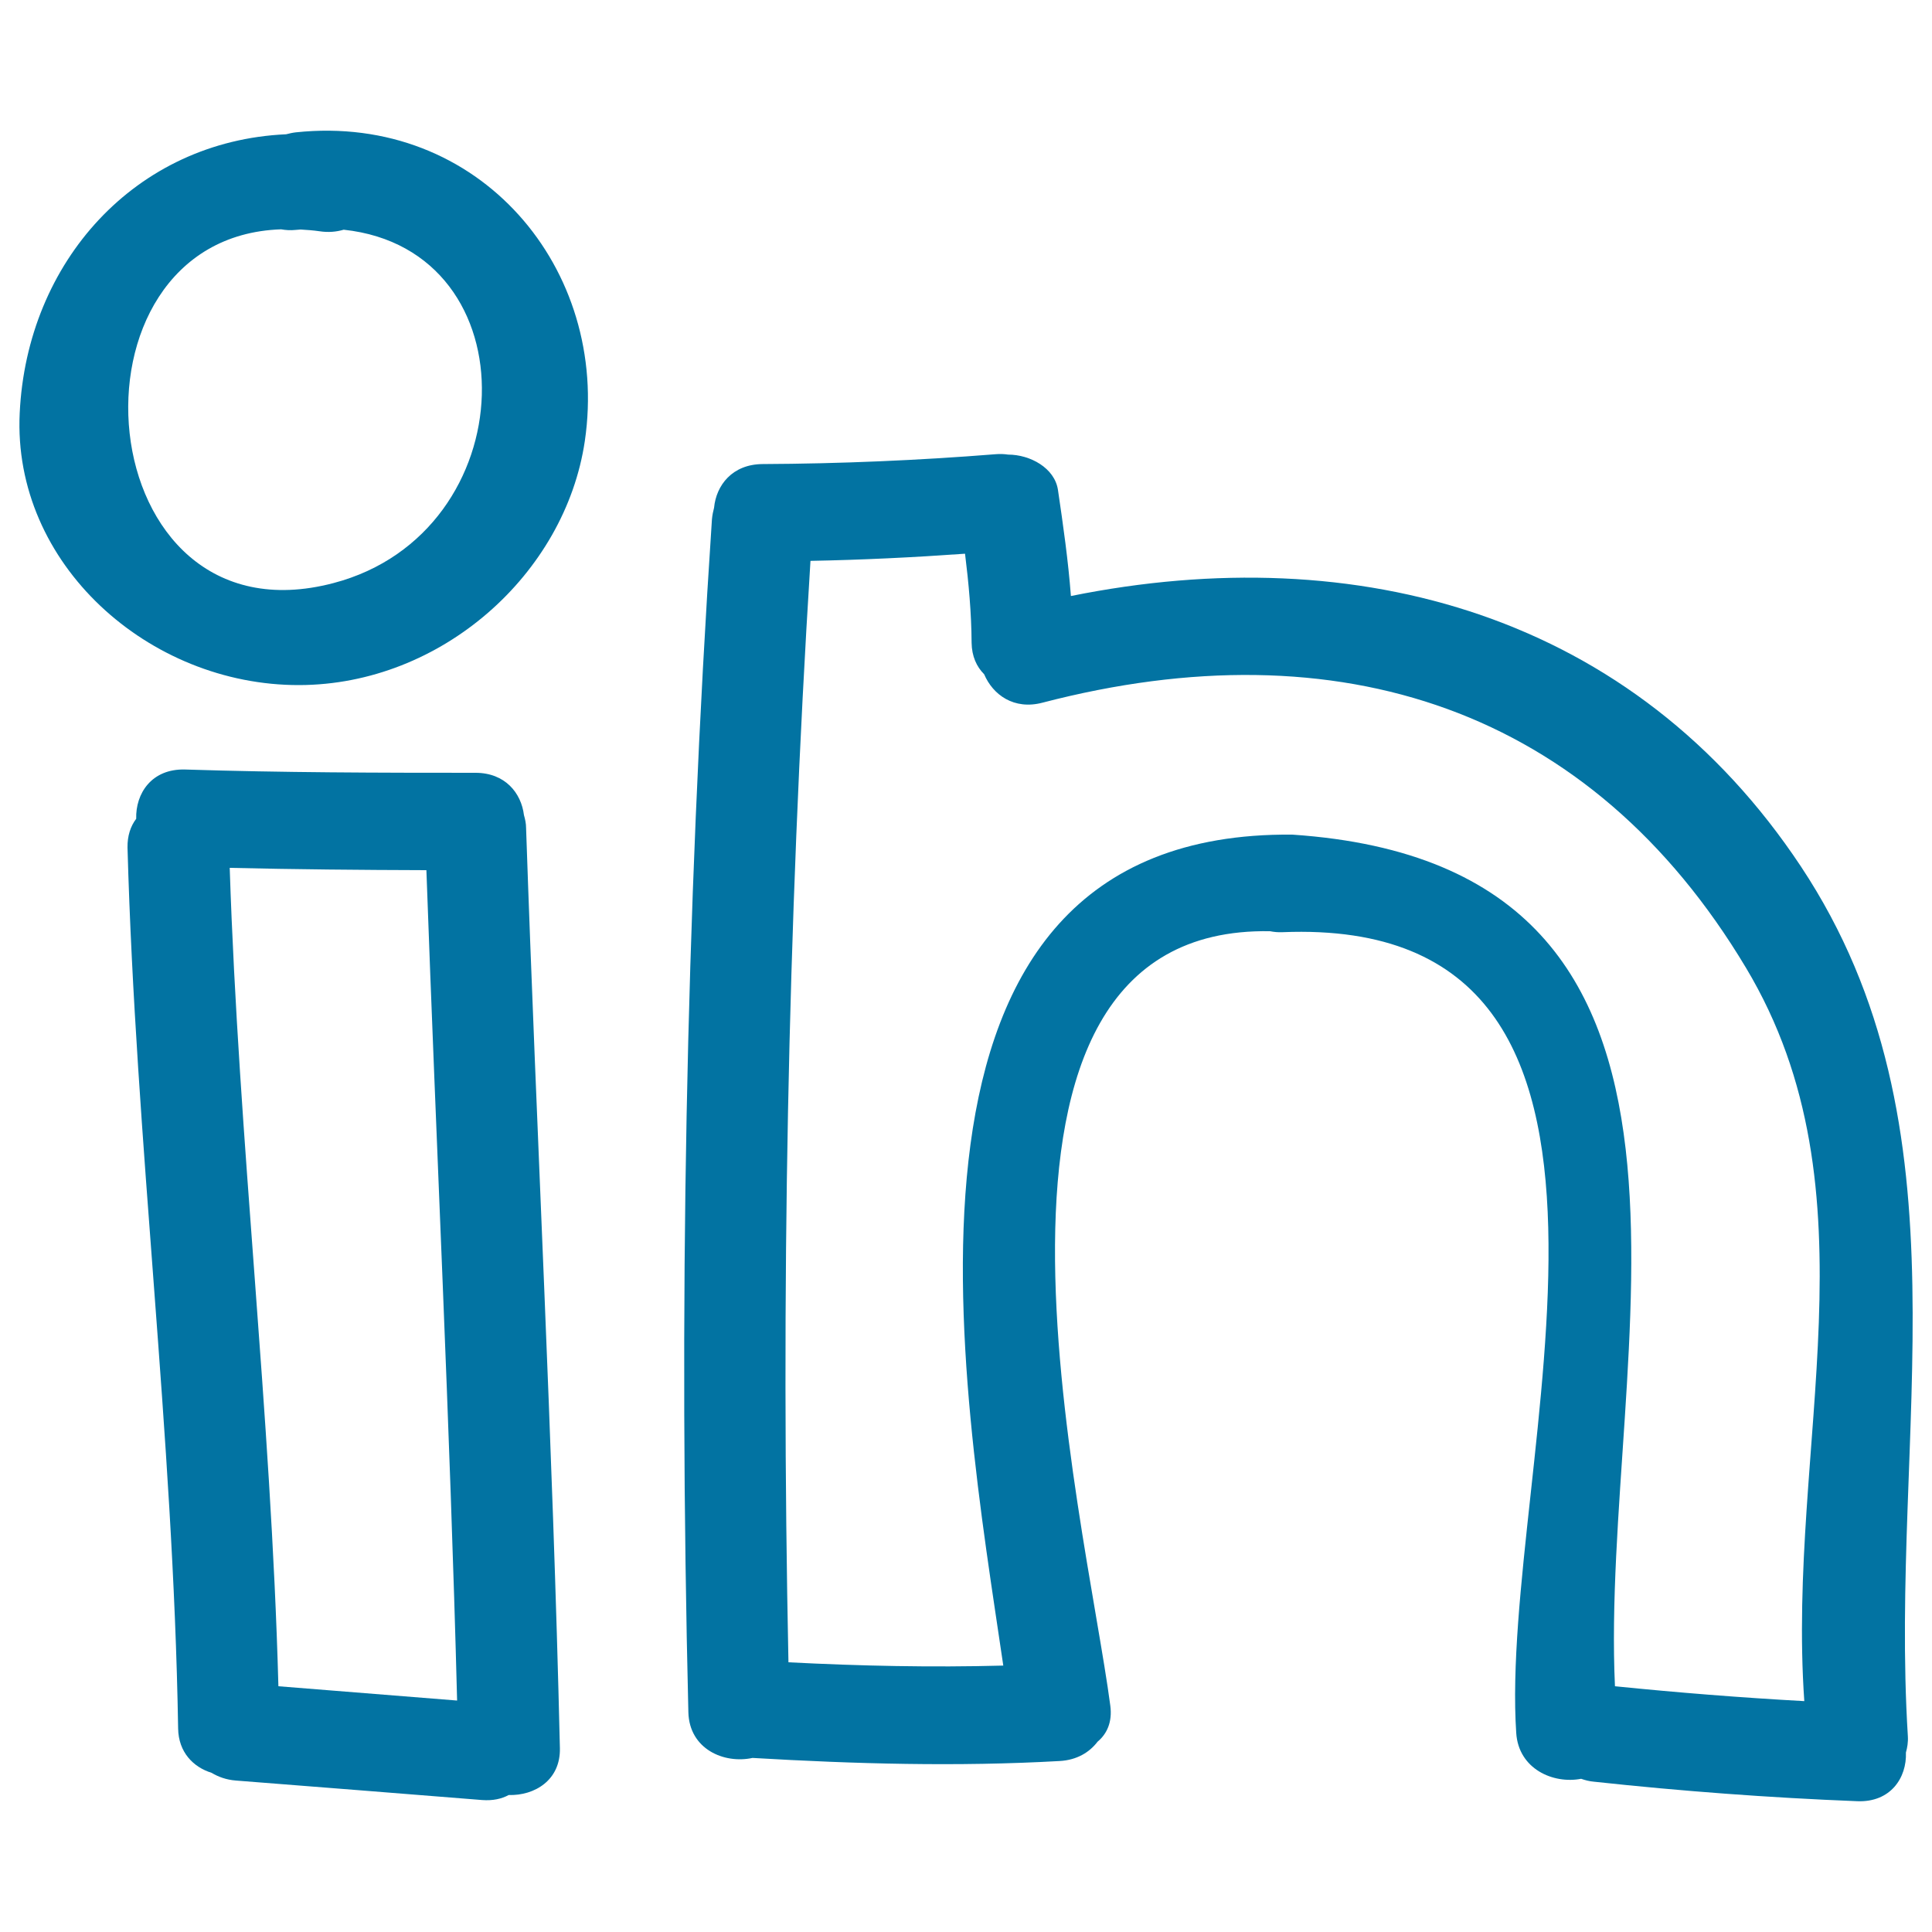 <svg xmlns="http://www.w3.org/2000/svg" viewBox="0 0 1000 1000" style="fill:#0273a2">
<title>Linkedin Logo Hand Drawn Outline SVG icon</title>
<g><g><path d="M271.2,421.9c-1.4-11.4-9.7-21.9-25.1-21.9c-50.1,0-100.2-0.1-150.3-1.7c-17.4-0.5-25.7,12.5-25.3,25.5c-2.9,3.8-4.6,8.8-4.5,14.9c4.2,152.2,23.7,303.7,26.2,456c0.2,12.3,7.9,20,17.3,22.9c3.5,2.1,7.6,3.6,12.5,4c42.5,3.3,85,6.7,127.6,10.1c5.5,0.4,10-0.6,13.7-2.6c13.4,0.4,26.9-7.7,26.5-24.3c-3.7-158.8-12.1-317.4-17.5-476.2C272.3,426.2,271.8,424,271.2,421.9z M144.1,872.8c-3.8-141.4-20.6-282.2-25.2-423.6c33.9,0.8,67.8,1.1,101.8,1.2c5.1,143.3,12.2,286.5,15.9,429.8C205.8,877.7,175,875.3,144.1,872.8z"/><path d="M153.1,68.5c-1.8,0.2-3.4,0.6-5,1c-78,3.5-134.2,66-137.9,144.3c-3.8,78.1,66.8,141,144.7,140.8c73.6-0.2,137.6-57.5,147.8-126.3C315.8,139.3,248.2,58.4,153.1,68.5z M172.6,301.8C44.9,335.4,28,122.6,145.5,118.7c2.3,0.4,4.8,0.6,7.6,0.3c0.9-0.1,1.6-0.1,2.5-0.2c3.2,0.2,6.4,0.4,9.8,0.9c4.6,0.7,8.7,0.3,12.5-0.8C276.2,129.4,272,275.7,172.6,301.8z"/><path d="M932.1,448.4c-86.3-130-228.9-170-377.8-139.9c-1.4-18.4-4-36.6-6.7-54.9c-1.7-11.4-14.4-18.3-25.8-18.3c-2-0.3-4.1-0.4-6.5-0.2c-40.1,3.2-80.3,4.9-120.6,5.1c-15.7,0.1-24,11-25.1,22.6c-0.5,1.9-0.9,3.8-1.1,6c-13.7,205.6-17.2,411.5-12.2,617.5c0.5,19,18.4,26.8,33.2,23.6c53,3.1,105.9,4.6,159,1.6c8.9-0.5,15.4-4.5,19.6-10c4.8-4,7.7-10.1,6.6-18.6c-13-98.8-90.9-404,82.7-400.9c2,0.4,4.1,0.6,6.4,0.5c214.6-8.8,111.9,278.4,121,414.5c1.2,18.6,19.1,26.5,33.6,23.7c2,0.7,4.2,1.3,6.6,1.5c45.3,4.9,90.7,8.3,136.3,10.1c17.3,0.7,25.7-12.2,25.2-25.2c0.7-2.5,1.2-5.3,1-8.5C977.7,741.2,1022,583.9,932.1,448.4z M933.9,880.5c-32.7-1.8-65.4-4.4-98-7.7c-7.9-170.5,78.3-424.3-167-440.8c-223.8-2.1-170.6,286.7-149.6,430.1c-37.1,1-74.1,0.2-111.2-1.7c-3.9-190.1-0.5-380.3,11.4-570.1c26.7-0.5,53.4-1.8,80-3.7c1.9,15.3,3.3,30.6,3.4,46.1c0.1,7,2.6,12.4,6.5,16.3c4.5,10.6,15.4,18.6,30.2,14.7c153.6-40,283.8,3,364.1,137.2C973.2,616.9,924.7,748.2,933.9,880.5z"/></g></g>
</svg>